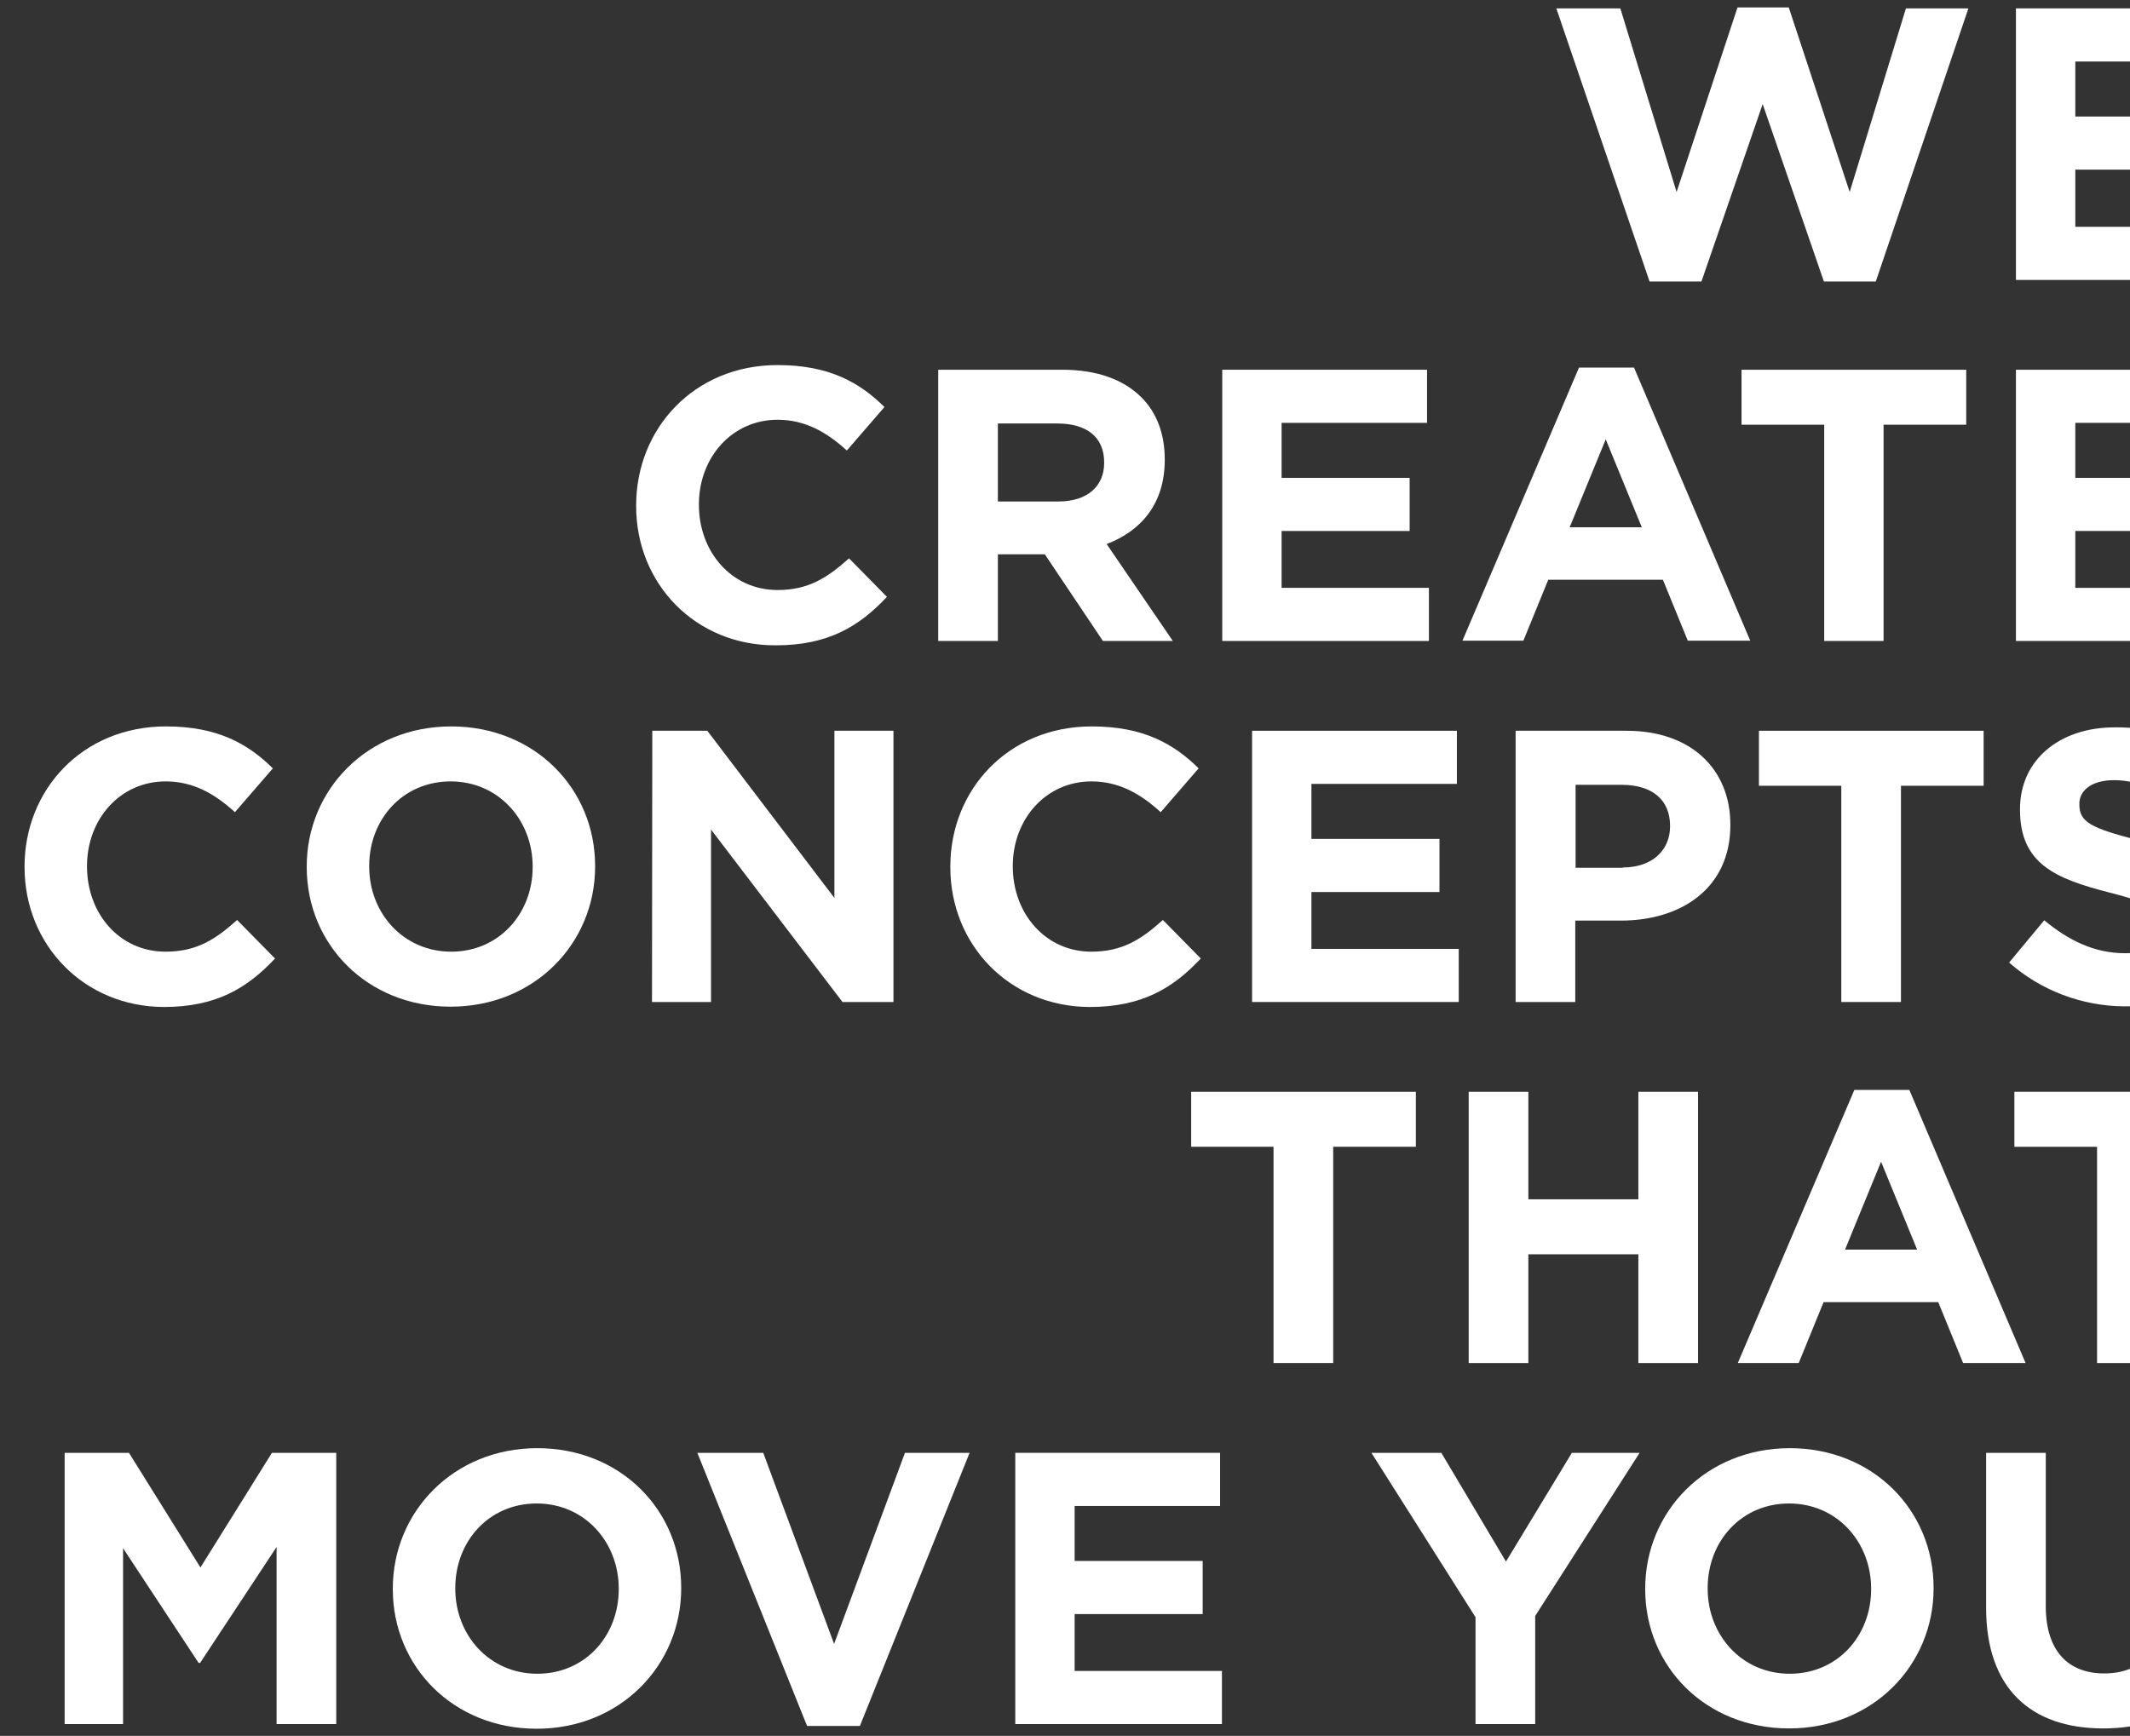 <?xml version="1.0" encoding="utf-8"?>
<!-- Generator: Adobe Illustrator 26.0.3, SVG Export Plug-In . SVG Version: 6.00 Build 0)  -->
<svg version="1.1" id="Layer_1" xmlns="http://www.w3.org/2000/svg" xmlns:xlink="http://www.w3.org/1999/xlink" x="0px" y="0px"
	 viewBox="0 0 685.4 558.7" style="enable-background:new 0 0 685.4 558.7;" xml:space="preserve">
<rect x="0" y="0" width="685.4" height="558.7" fill="#333333" stroke="none"/>
<style type="text/css">
	.st0{clip-path:url(#SVGID_00000110430345822808589170000002527969911776813697_);}
	.st1{fill:#FFFFFF;}
</style>
<g>
	<defs>
		<rect id="SVGID_1_" x="4.5" y="0.7" width="680.9" height="559.6"/>
	</defs>
	<clipPath id="SVGID_00000088852005943157546950000008023391495439335569_">
		<use xlink:href="#SVGID_1_"  style="overflow:visible;"/>
	</clipPath>
	<g style="clip-path:url(#SVGID_00000088852005943157546950000008023391495439335569_);">
		<path class="st1" d="M500.8,2.7h20.6l18.1,59.1l19.6-59.4h16.5l19.6,59.4l18.1-59.1h20.1l-29.8,87.9h-16.7l-19.7-57.1l-19.7,57.1
			h-16.7L500.8,2.7z"/>
		<path class="st1" d="M648.8,2.7h65.8v17.1h-46.8v17.7H709v17.1h-41.2V73h47.4v17.1h-66.5V2.7z"/>
		<path class="st1" d="M204.7,162.9v-0.2c0-24.8,18.7-45.2,45.5-45.2c16.5,0,26.3,5.5,34.4,13.5L272.5,145
			c-6.7-6.1-13.6-9.9-22.3-9.9c-14.7,0-25.3,12.2-25.3,27.2v0.2c0,15,10.4,27.4,25.3,27.4c10,0,16.1-4,23-10.2l12.2,12.4
			c-9,9.6-19,15.6-35.8,15.6C223.8,207.8,204.7,187.9,204.7,162.9z"/>
		<path class="st1" d="M301.9,119h39.9c11.1,0,19.7,3.1,25.5,8.9c4.9,4.9,7.5,11.7,7.5,20v0.1c0,14.1-7.6,22.9-18.7,27.1l21.3,31.2
			h-22.5l-18.7-27.9h-15.1v27.9h-19.2V119z M340.6,161.4c9.4,0,14.7-5,14.7-12.4v-0.2c0-8.2-5.7-12.5-15.1-12.5h-19.1v25.1H340.6z"
			/>
		<path class="st1" d="M393.3,119h65.9v17.1h-46.8v17.7h41.2v17.1h-41.2v18.3h47.4v17.1h-66.5V119z"/>
		<path class="st1" d="M508.1,118.3h17.7l37.4,87.9h-20.1l-8-19.6h-36.9l-8,19.6h-19.6L508.1,118.3z M528.3,169.7l-11.6-28.3
			l-11.6,28.3H528.3z"/>
		<path class="st1" d="M587,136.7h-26.6V119h72.3v17.7h-26.6v69.6H587V136.7z"/>
		<path class="st1" d="M648.8,119h65.8v17.1h-46.8v17.7H709v17.1h-41.2v18.3h47.4v17.1h-66.5V119z"/>
		<path class="st1" d="M7.9,279.1v-0.2c0-24.8,18.7-45.1,45.5-45.1c16.5,0,26.3,5.5,34.4,13.5l-12.2,14.1
			c-6.7-6.1-13.6-9.9-22.3-9.9c-14.7,0-25.3,12.2-25.3,27.2v0.2c0,15,10.3,27.4,25.3,27.4c10,0,16.1-4,23-10.2l12.2,12.4
			c-9,9.6-19,15.6-35.8,15.6C27,324,7.9,304.1,7.9,279.1z"/>
		<path class="st1" d="M98.7,279.1v-0.2c0-24.8,19.6-45.1,46.5-45.1s46.3,20.1,46.3,44.9v0.2c0,24.8-19.6,45.1-46.5,45.1
			S98.7,303.9,98.7,279.1z M171.4,279.1v-0.2c0-15-11-27.4-26.4-27.4s-26.2,12.2-26.2,27.2v0.2c0,15,11,27.4,26.4,27.4
			S171.4,294,171.4,279.1z"/>
		<path class="st1" d="M209.9,235.2h17.7l40.9,53.8v-53.8h19v87.3h-16.4L228.8,267v55.5h-19L209.9,235.2z"/>
		<path class="st1" d="M305.8,279.1v-0.2c0-24.8,18.7-45.1,45.5-45.1c16.5,0,26.3,5.5,34.4,13.5l-12.2,14.1
			c-6.7-6.1-13.6-9.9-22.3-9.9c-14.7,0-25.3,12.2-25.3,27.2v0.2c0,15,10.4,27.4,25.3,27.4c10,0,16.1-4,23-10.2l12.2,12.4
			c-9,9.6-19,15.6-35.8,15.6C324.8,324,305.8,304.1,305.8,279.1z"/>
		<path class="st1" d="M402.9,235.2h65.9v17.1H422V270h41.2v17.1H422v18.3h47.4v17.1h-66.5V235.2z"/>
		<path class="st1" d="M487.7,235.2h35.7c20.8,0,33.4,12.4,33.4,30.2v0.2c0,20.2-15.7,30.7-35.3,30.7h-14.6v26.2h-19.2V235.2z
			 M522.2,279.2c9.6,0,15.2-5.7,15.2-13.2v-0.2c0-8.6-6-13.2-15.6-13.2h-14.8v26.7H522.2z"/>
		<path class="st1" d="M592.6,252.9h-26.6v-17.7h72.3v17.7h-26.6v69.6h-19.2V252.9z"/>
		<path class="st1" d="M646.5,309.8l11.3-13.6c7.9,6.5,16.1,10.6,26.1,10.6c7.9,0,12.6-3.1,12.6-8.2v-0.2c0-4.9-3-7.4-17.6-11.1
			c-17.6-4.5-28.9-9.3-28.9-26.7v-0.2c0-15.8,12.7-26.3,30.5-26.3c11.8-0.2,23.3,3.7,32.5,11.1l-10,14.5c-7.7-5.4-15.3-8.6-22.7-8.6
			s-11.2,3.4-11.2,7.6v0.2c0,5.7,3.7,7.6,18.8,11.5c17.7,4.6,27.7,11,27.7,26.2v0.2c0,17.3-13.2,27.1-32,27.1
			C669.9,323.8,656.7,318.8,646.5,309.8z"/>
		<path class="st1" d="M20.8,467.6h20.7l23,36.9l23-36.9h20.7v87.3H89v-57l-24.6,37.3h-0.5l-24.3-36.9v56.6H20.8V467.6z"/>
		<path class="st1" d="M126.4,511.5v-0.2c0-24.8,19.6-45.2,46.5-45.2s46.3,20.1,46.3,44.9v0.2c0,24.8-19.6,45.2-46.5,45.2
			S126.4,536.3,126.4,511.5z M199.1,511.5v-0.2c0-15-11-27.4-26.4-27.4s-26.2,12.2-26.2,27.2v0.2c0,15,11,27.4,26.4,27.4
			S199.1,526.5,199.1,511.5z"/>
		<path class="st1" d="M224.4,467.6h21.2l22.8,61.5l22.8-61.5H312l-35.3,87.9h-17L224.4,467.6z"/>
		<path class="st1" d="M326.7,467.6h65.9v17.1h-46.8v17.7H387v17.1h-41.2v18.3h47.4v17.1h-66.5V467.6z"/>
		<path class="st1" d="M474.8,520.5l-33.5-52.9h22.5l20.8,35l21.2-35h21.8L494,520.1v34.8h-19.2V520.5z"/>
		<path class="st1" d="M529.4,511.5v-0.2c0-24.8,19.6-45.2,46.5-45.2s46.3,20.1,46.3,44.9v0.2c0,24.8-19.6,45.1-46.5,45.1
			S529.4,536.3,529.4,511.5z M602.1,511.5v-0.2c0-15-11-27.4-26.4-27.4s-26.2,12.2-26.2,27.2v0.2c0,15,11,27.4,26.4,27.4
			S602.1,526.5,602.1,511.5L602.1,511.5z"/>
		<path class="st1" d="M639.1,517.5v-49.9h19.2V517c0,14.2,7.1,21.6,18.8,21.6s18.8-7.1,18.8-21v-50h19.2v49.3
			c0,26.4-14.8,39.4-38.3,39.4S639.1,543.2,639.1,517.5z"/>
	</g>
	<g style="clip-path:url(#SVGID_00000088852005943157546950000008023391495439335569_);">
		<path class="st1" d="M409.9,369.1h-26.6v-17.7h72.3v17.7h-26.6v69.6h-19.2V369.1z"/>
		<path class="st1" d="M674.8,369.1h-26.6v-17.7h72.3v17.7H694v69.6h-19.2V369.1z"/>
		<path class="st1" d="M472.6,351.4h19.2V386h35.4v-34.6h19.2v87.3h-19.2v-35h-35.4v35h-19.2V351.4z"/>
		<path class="st1" d="M596.7,350.8h17.7l37.4,87.9h-20.1l-8-19.6h-36.9l-8,19.6h-19.6L596.7,350.8z M616.9,402.2l-11.6-28.3
			l-11.6,28.3H616.9z"/>
	</g>
</g>
</svg>
